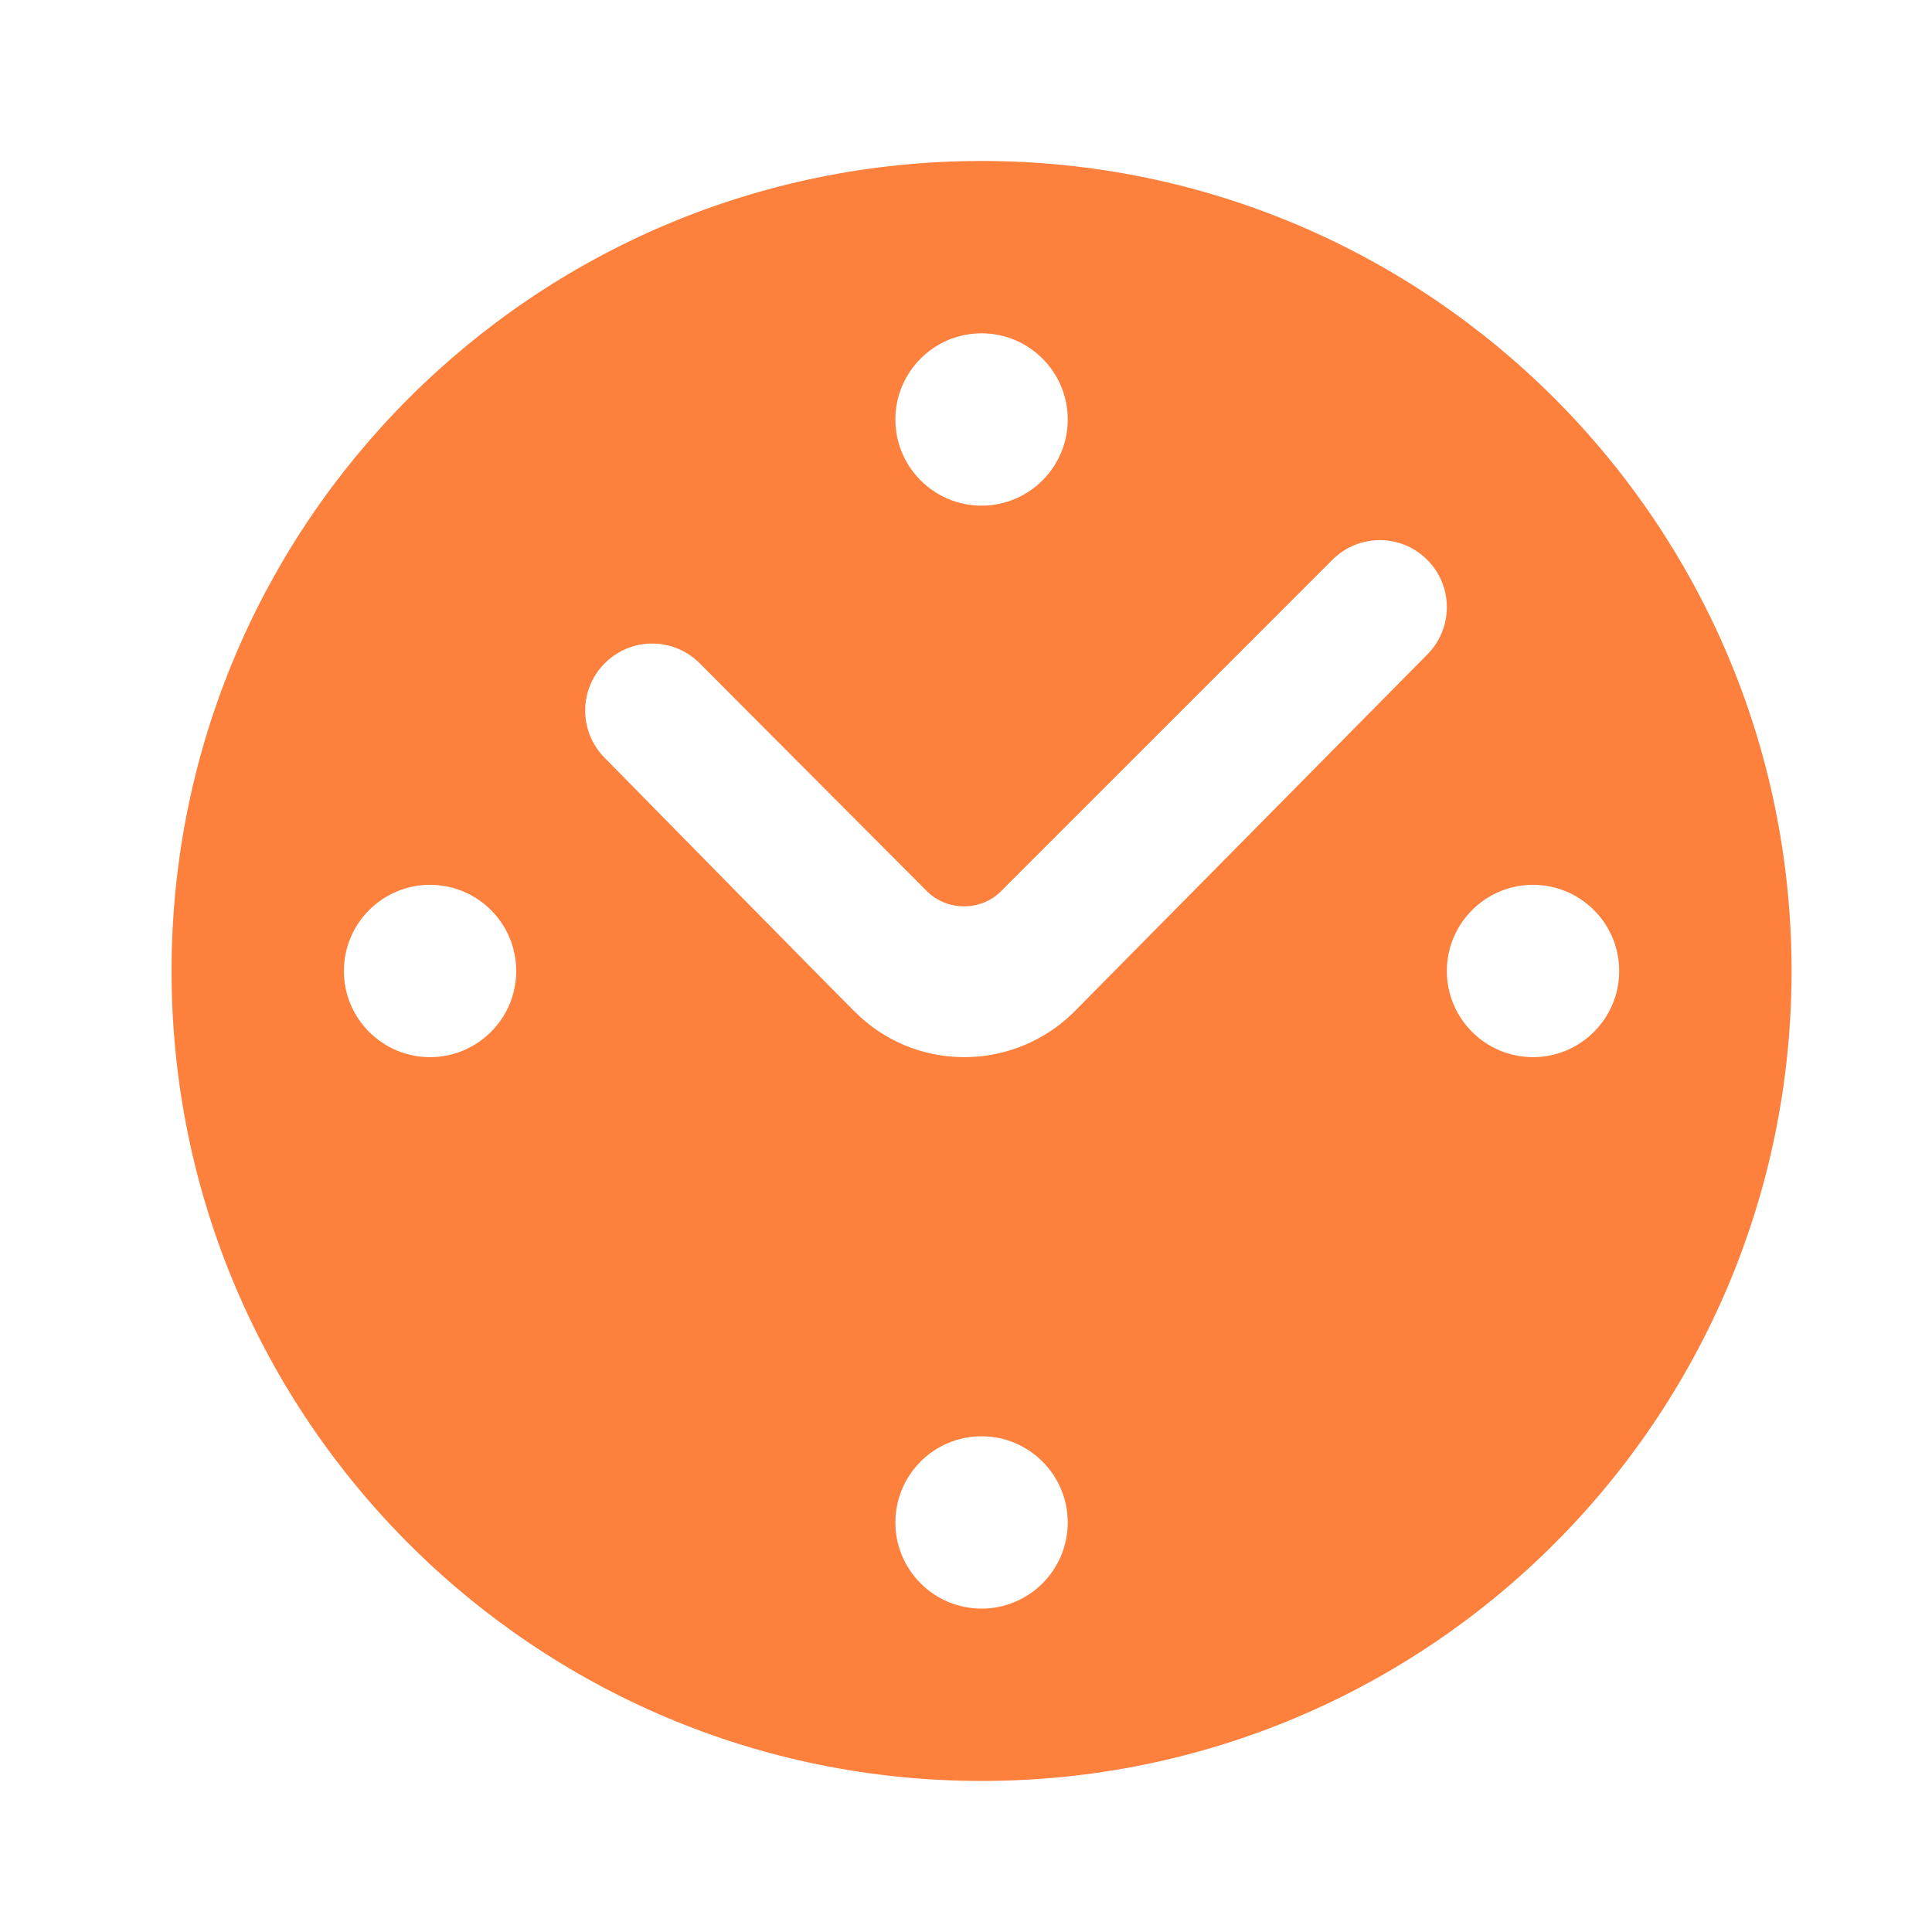<?xml version="1.0" encoding="UTF-8"?> <svg xmlns="http://www.w3.org/2000/svg" width="55" height="55" viewBox="0 0 55 55" fill="none"> <path fill-rule="evenodd" clip-rule="evenodd" d="M4.884 27.642C4.884 40.378 15.206 50.7 27.943 50.7C40.679 50.7 51.002 40.378 51.002 27.642C51.002 14.905 40.679 4.583 27.943 4.583C15.206 4.583 4.884 14.905 4.884 27.642ZM25.49 11.942C25.49 10.588 26.589 9.489 27.943 9.489C29.297 9.489 30.396 10.588 30.396 11.942C30.396 13.296 29.297 14.395 27.943 14.395C26.589 14.395 25.49 13.296 25.49 11.942ZM9.79 27.642C9.79 26.288 10.889 25.189 12.243 25.189C13.597 25.189 14.696 26.288 14.696 27.642C14.696 28.996 13.597 30.095 12.243 30.095C10.889 30.095 9.79 28.996 9.79 27.642ZM41.189 27.642C41.189 26.288 42.288 25.189 43.642 25.189C44.996 25.189 46.095 26.288 46.095 27.642C46.095 28.996 44.996 30.095 43.642 30.095C42.288 30.095 41.189 28.996 41.189 27.642ZM25.49 43.341C25.49 41.987 26.589 40.888 27.943 40.888C29.297 40.888 30.396 41.987 30.396 43.341C30.396 44.695 29.297 45.794 27.943 45.794C26.589 45.794 25.49 44.695 25.49 43.341ZM24.342 28.809C23.821 28.299 17.218 21.578 17.218 21.578C16.472 20.832 16.472 19.625 17.218 18.88C17.964 18.134 19.171 18.134 19.916 18.88L26.392 25.375C26.971 25.944 27.923 25.944 28.493 25.375L37.931 15.936C38.677 15.19 39.884 15.19 40.63 15.936C41.375 16.681 41.375 17.889 40.63 18.634C40.63 18.634 31.053 28.329 30.543 28.84C29.748 29.614 28.65 30.095 27.452 30.095C26.235 30.095 25.136 29.604 24.342 28.809Z" fill="#FD803D"></path> </svg> 